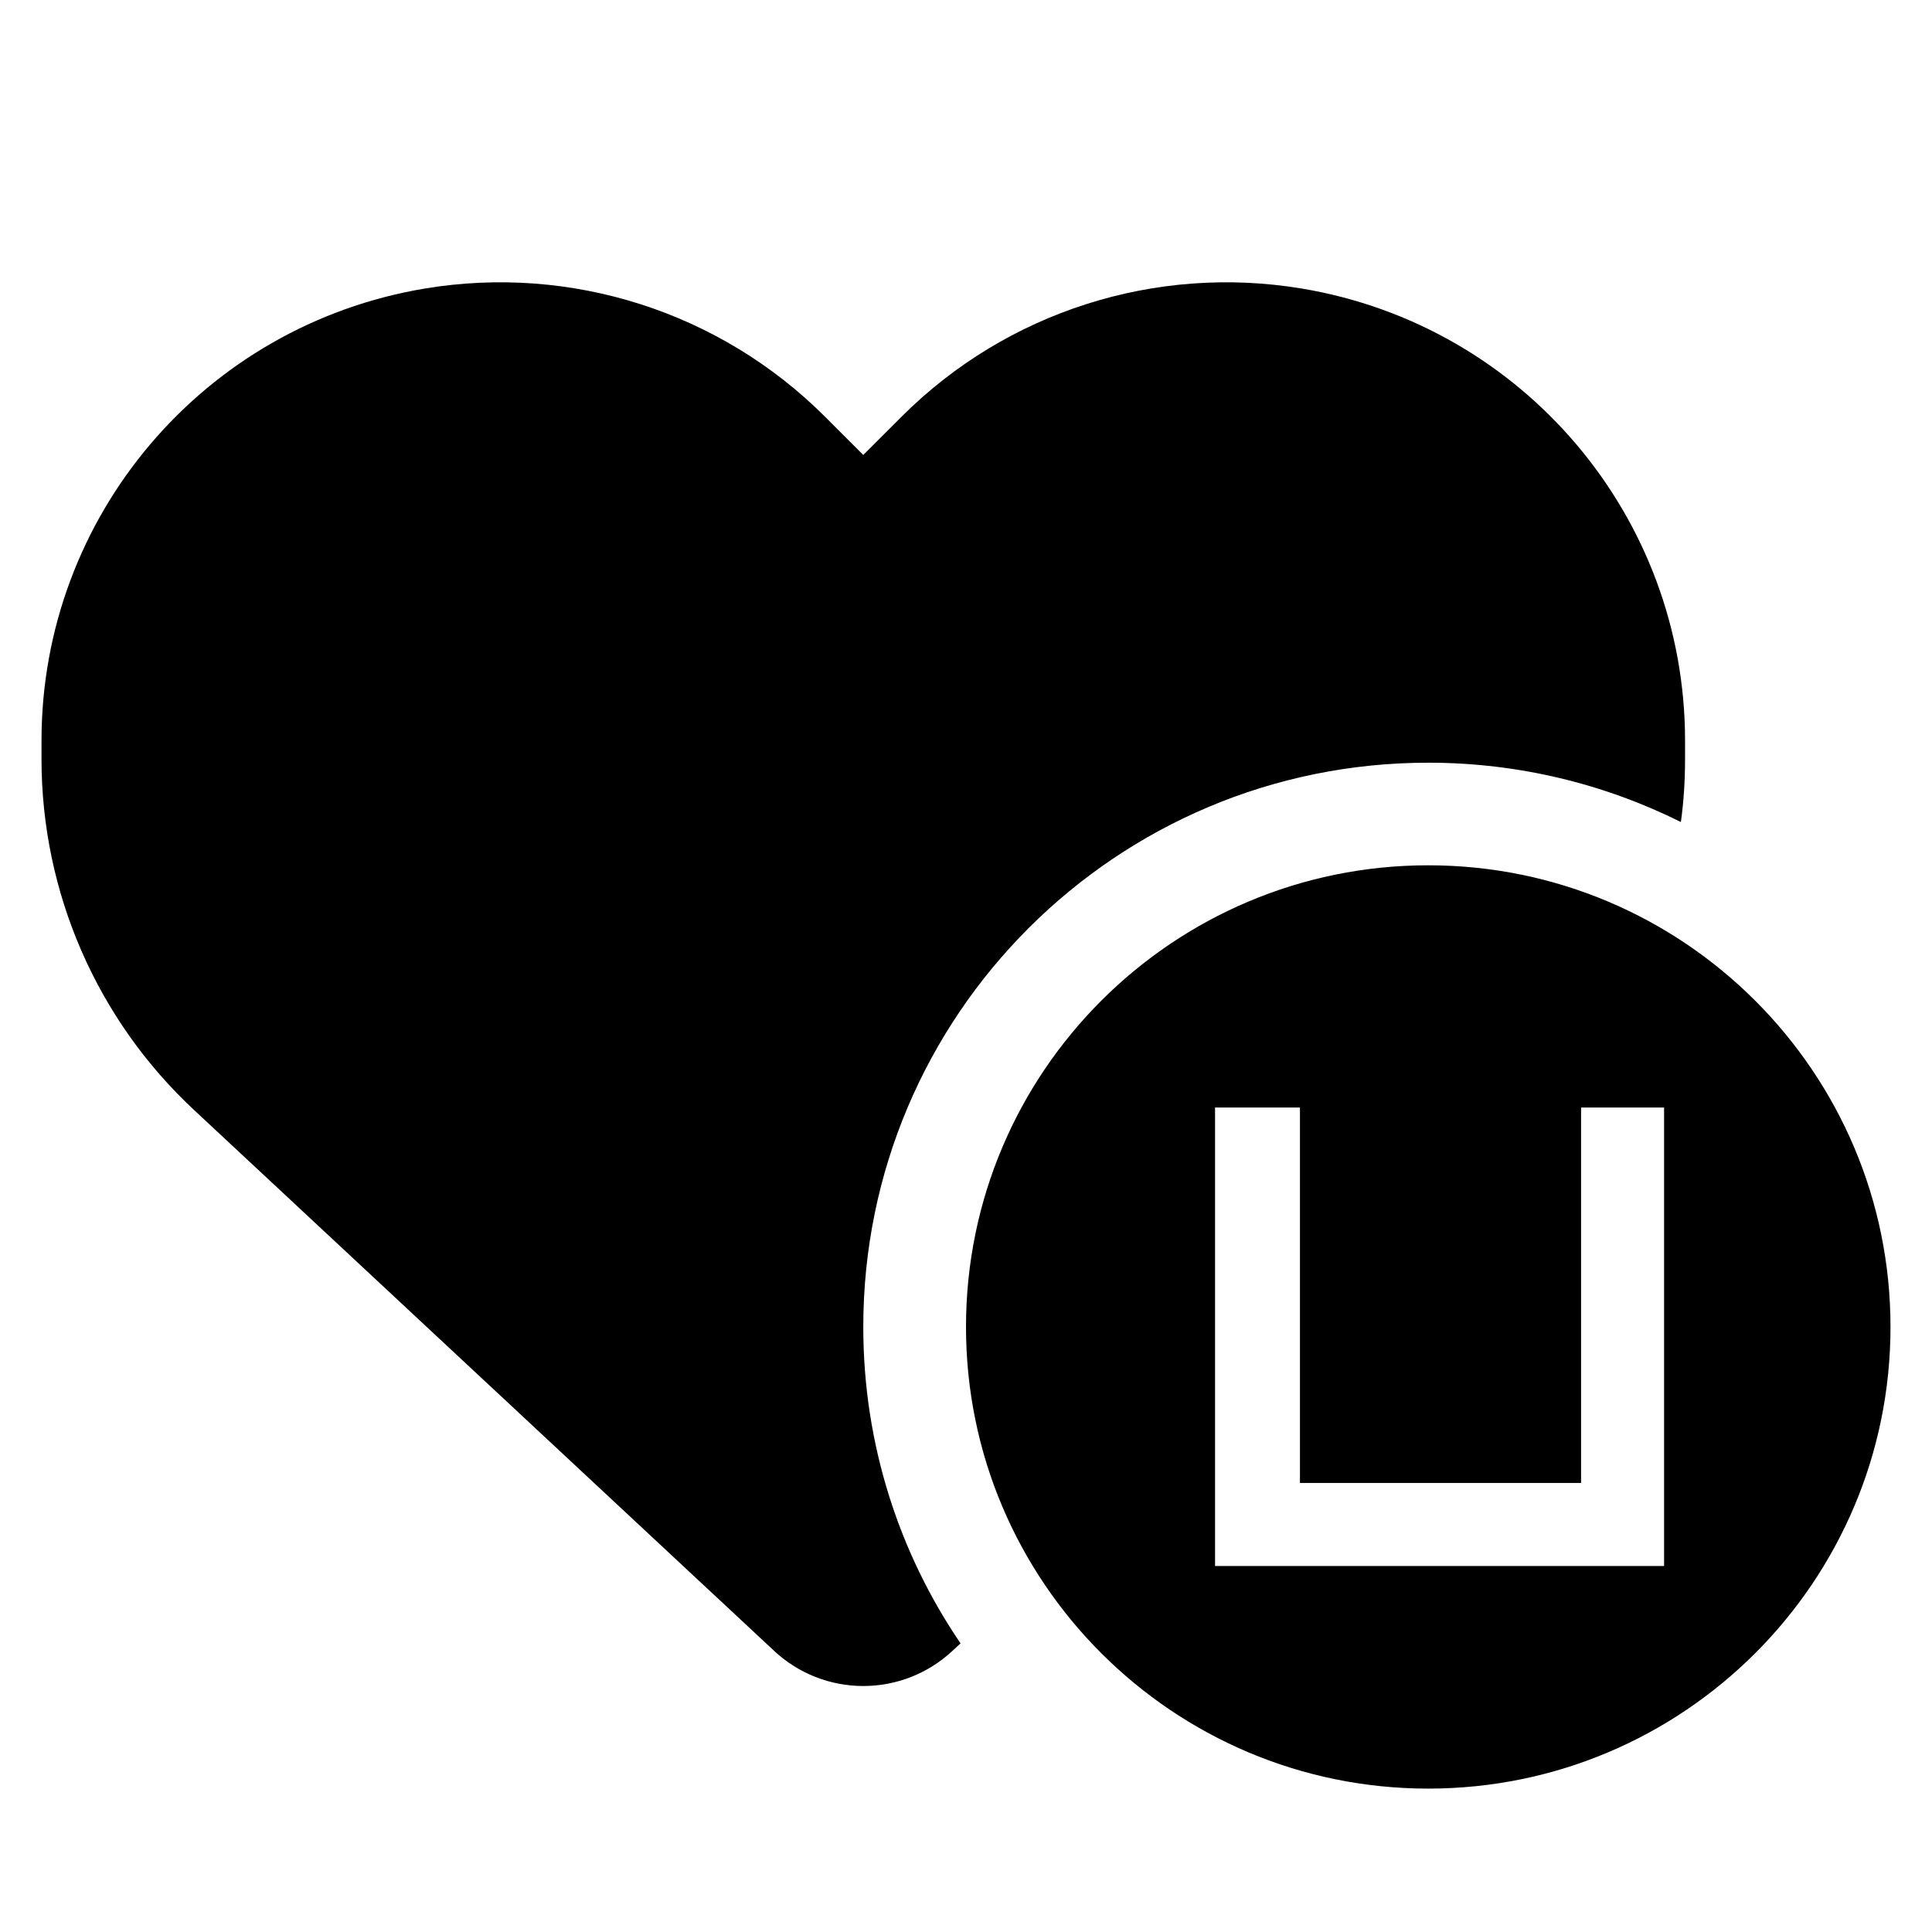 <svg xmlns="http://www.w3.org/2000/svg" xmlns:xlink="http://www.w3.org/1999/xlink" fill="none" version="1.1" width="300" height="300" viewBox="0 0 300 300"><defs><clipPath id="master_svg0_14_52"><rect x="0" y="0" width="300" height="300" rx="0"/></clipPath></defs><g clip-path="url(#master_svg0_14_52)"><g><path d="M120.243,256.378L30.172,172.396C15.019,158.308,6.445,138.544,6.445,117.885L6.445,114.998C6.445,80.2,31.617,50.53,65.961,44.805C88.69,41.022,111.819,48.439,128.068,64.668L134.05,70.642L140.031,64.668C156.281,48.439,179.409,41.022,202.138,44.805C236.481,50.53,261.654,80.2,261.654,114.998L261.654,117.885C261.654,121.171,261.454,124.407,261.006,127.642C249.192,121.768,235.884,118.432,221.777,118.432C173.327,118.432,134.05,157.66,134.05,206.048C134.05,224.269,139.632,241.195,149.153,255.183L147.857,256.378C144.118,259.863,139.184,261.804,134.05,261.804C128.916,261.804,123.981,259.863,120.243,256.378ZM293.555,206.048C293.555,245.625,261.404,277.734,221.777,277.734C182.15,277.734,150,245.625,150,206.048C150,166.472,182.15,134.363,221.777,134.363C261.404,134.363,293.555,166.472,293.555,206.048ZM258.398,243.164L188.672,243.164L188.672,171.973L201.855,171.973L201.855,230.273L245.508,230.273L245.508,171.973L258.398,171.973L258.398,243.164Z" fill-rule="evenodd" fill="#000" fill-opacity="1" style="mix-blend-mode:passthrough"/></g></g></svg>